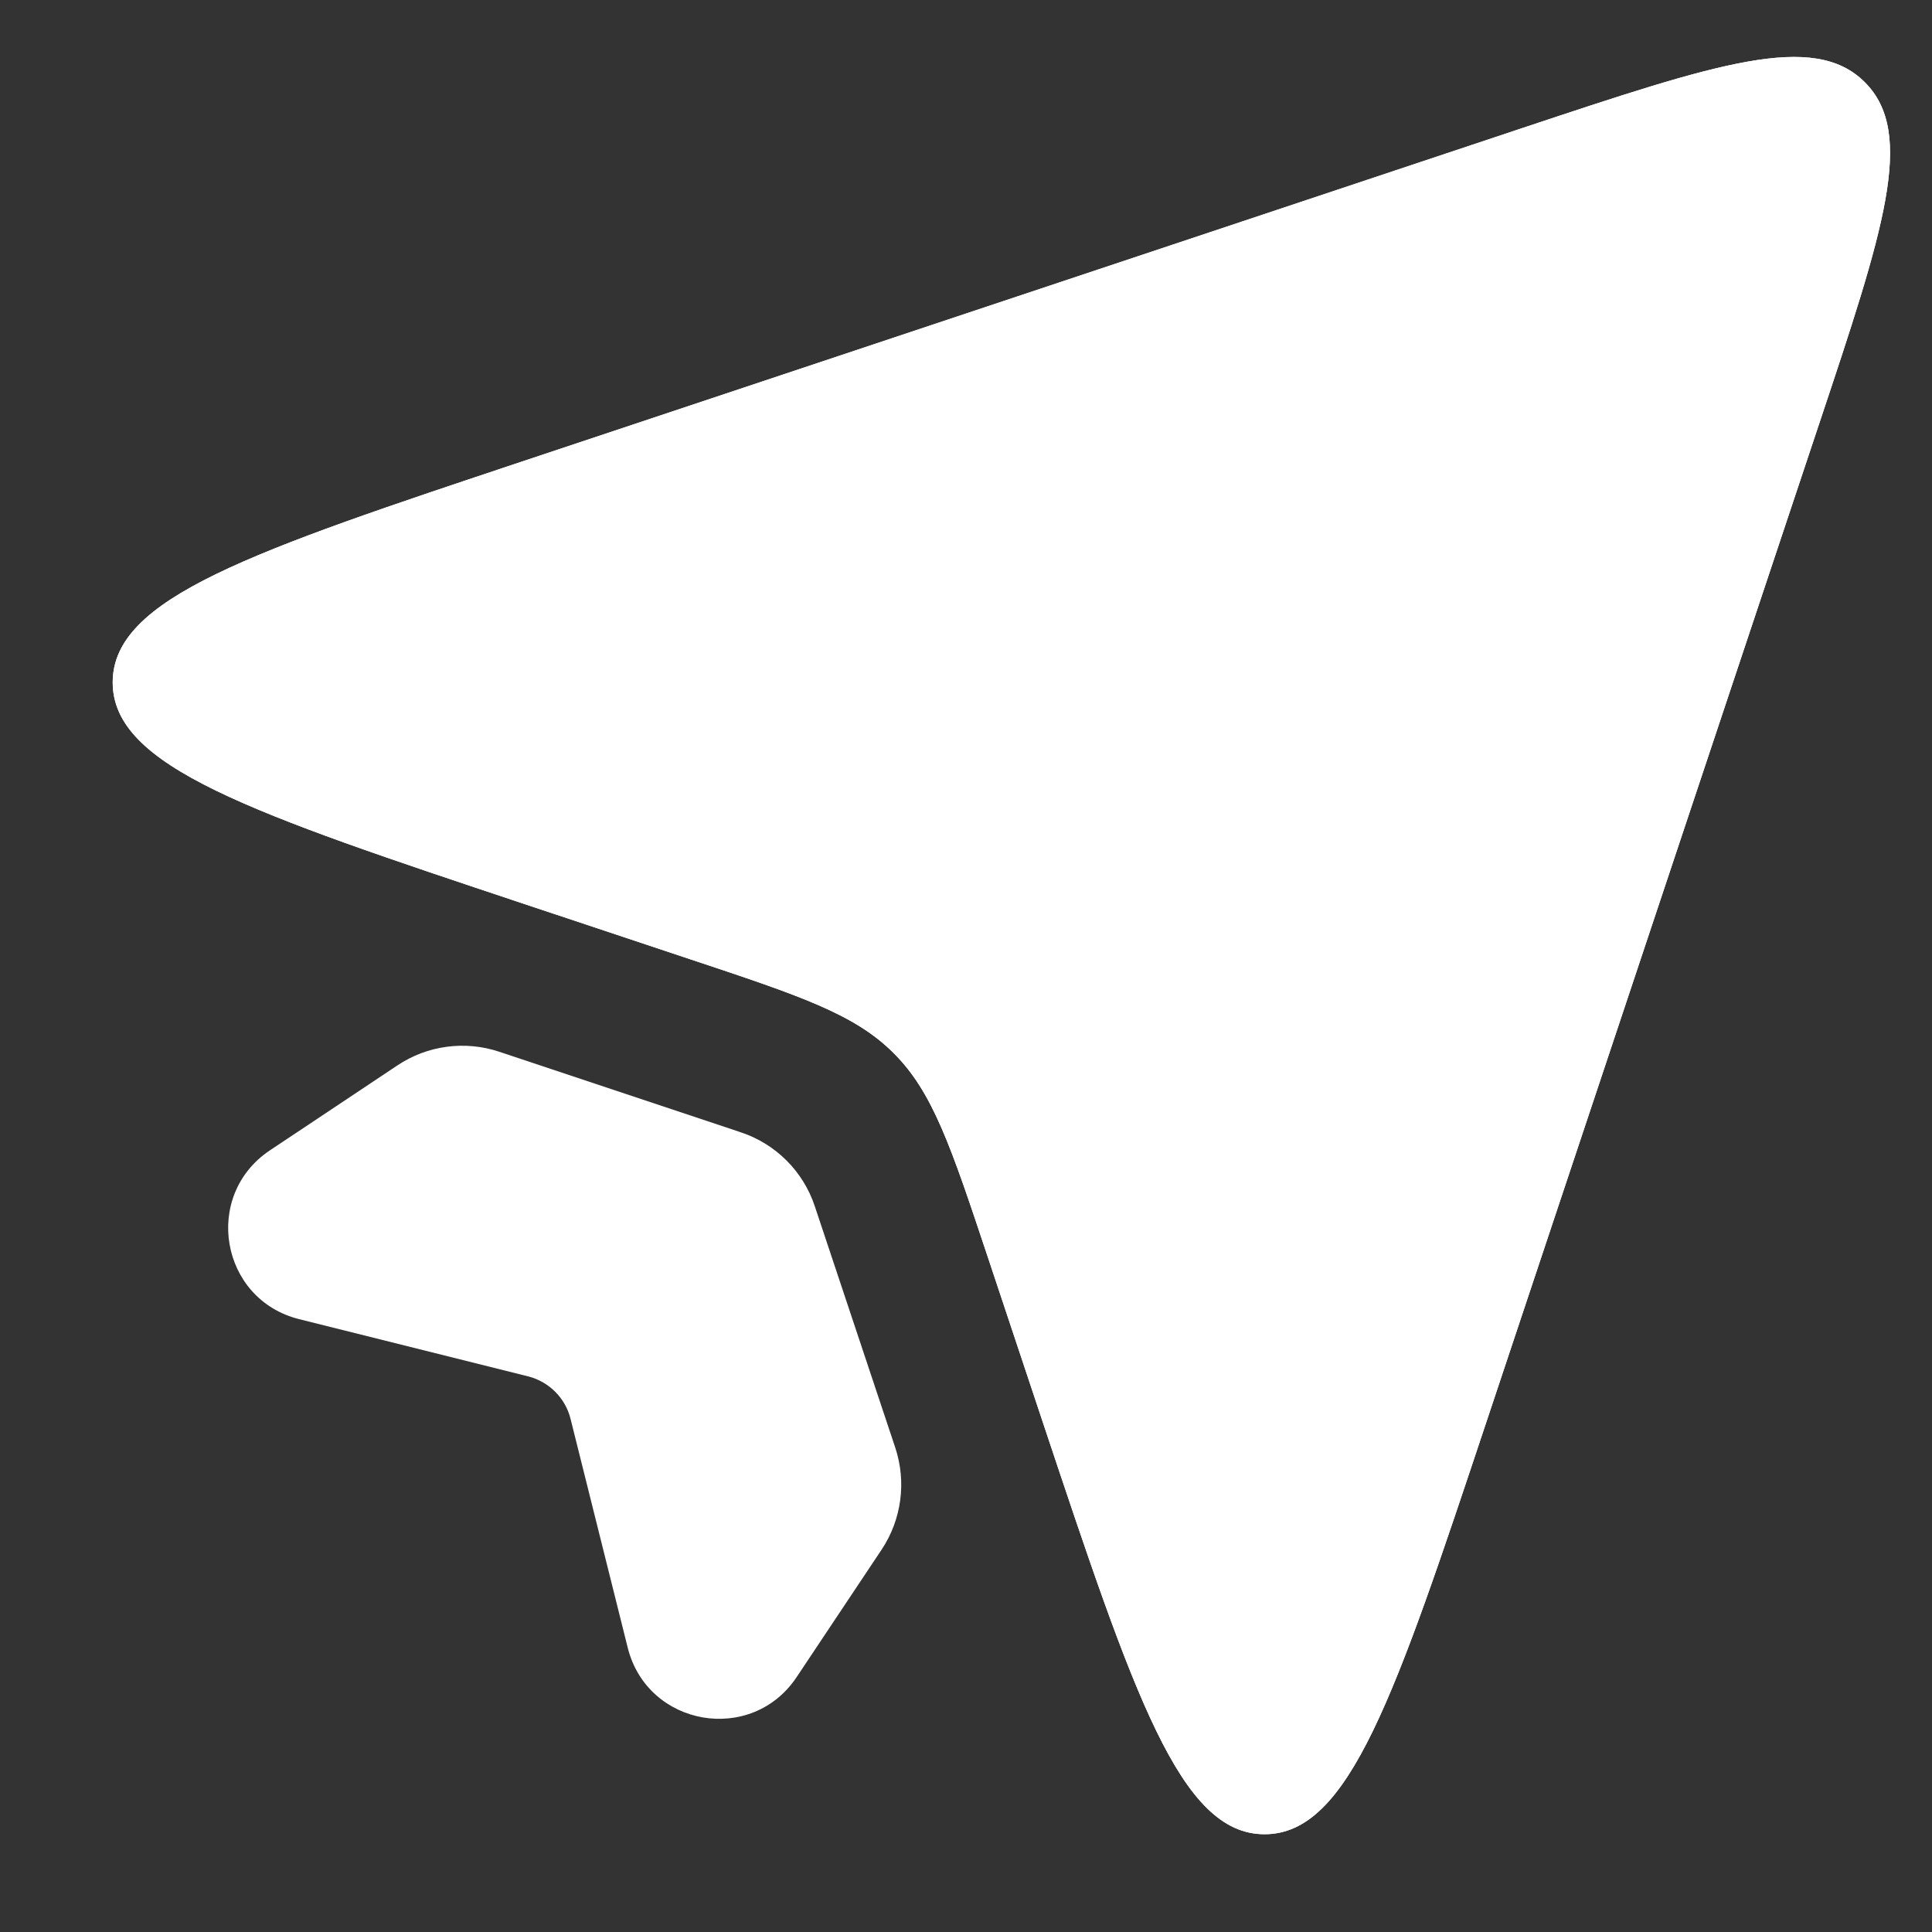 <svg width="15" height="15" viewBox="0 0 15 15" fill="none" xmlns="http://www.w3.org/2000/svg">
<rect x="0" y="0" width="15" height="15" fill="#333333" stroke="none"/>
<path d="M4.084 7.023L5.366 7.45C6.213 7.732 6.636 7.873 6.939 8.177C7.243 8.48 7.384 8.904 7.666 9.75L8.093 11.032C8.807 13.172 9.163 14.241 9.818 14.241C10.474 14.241 10.83 13.172 11.543 11.032L14.123 3.293C14.625 1.788 14.876 1.035 14.478 0.638C14.081 0.241 13.329 0.492 11.823 0.993L4.084 3.573C1.945 4.286 0.875 4.643 0.875 5.298C0.875 5.953 1.945 6.31 4.084 7.023Z" fill="white"/>
<path d="M4.084 7.023L5.366 7.45C6.213 7.732 6.636 7.873 6.939 8.177C7.243 8.48 7.384 8.904 7.666 9.75L8.093 11.032C8.807 13.172 9.163 14.241 9.818 14.241C10.474 14.241 10.83 13.172 11.543 11.032L14.123 3.293C14.625 1.788 14.876 1.035 14.478 0.638C14.081 0.241 13.329 0.492 11.823 0.993L4.084 3.573C1.945 4.286 0.875 4.643 0.875 5.298C0.875 5.953 1.945 6.31 4.084 7.023Z" fill="white"/>
<path d="M5.751 8.791L3.877 8.166C3.611 8.077 3.318 8.116 3.085 8.272L2.096 8.931C1.57 9.282 1.71 10.089 2.323 10.242L4.1 10.686C4.262 10.727 4.39 10.854 4.43 11.017L4.874 12.794C5.028 13.406 5.835 13.546 6.185 13.021L6.845 12.031C7 11.798 7.039 11.506 6.951 11.24L6.326 9.365C6.236 9.094 6.023 8.881 5.751 8.791Z" fill="white"/>
</svg>
